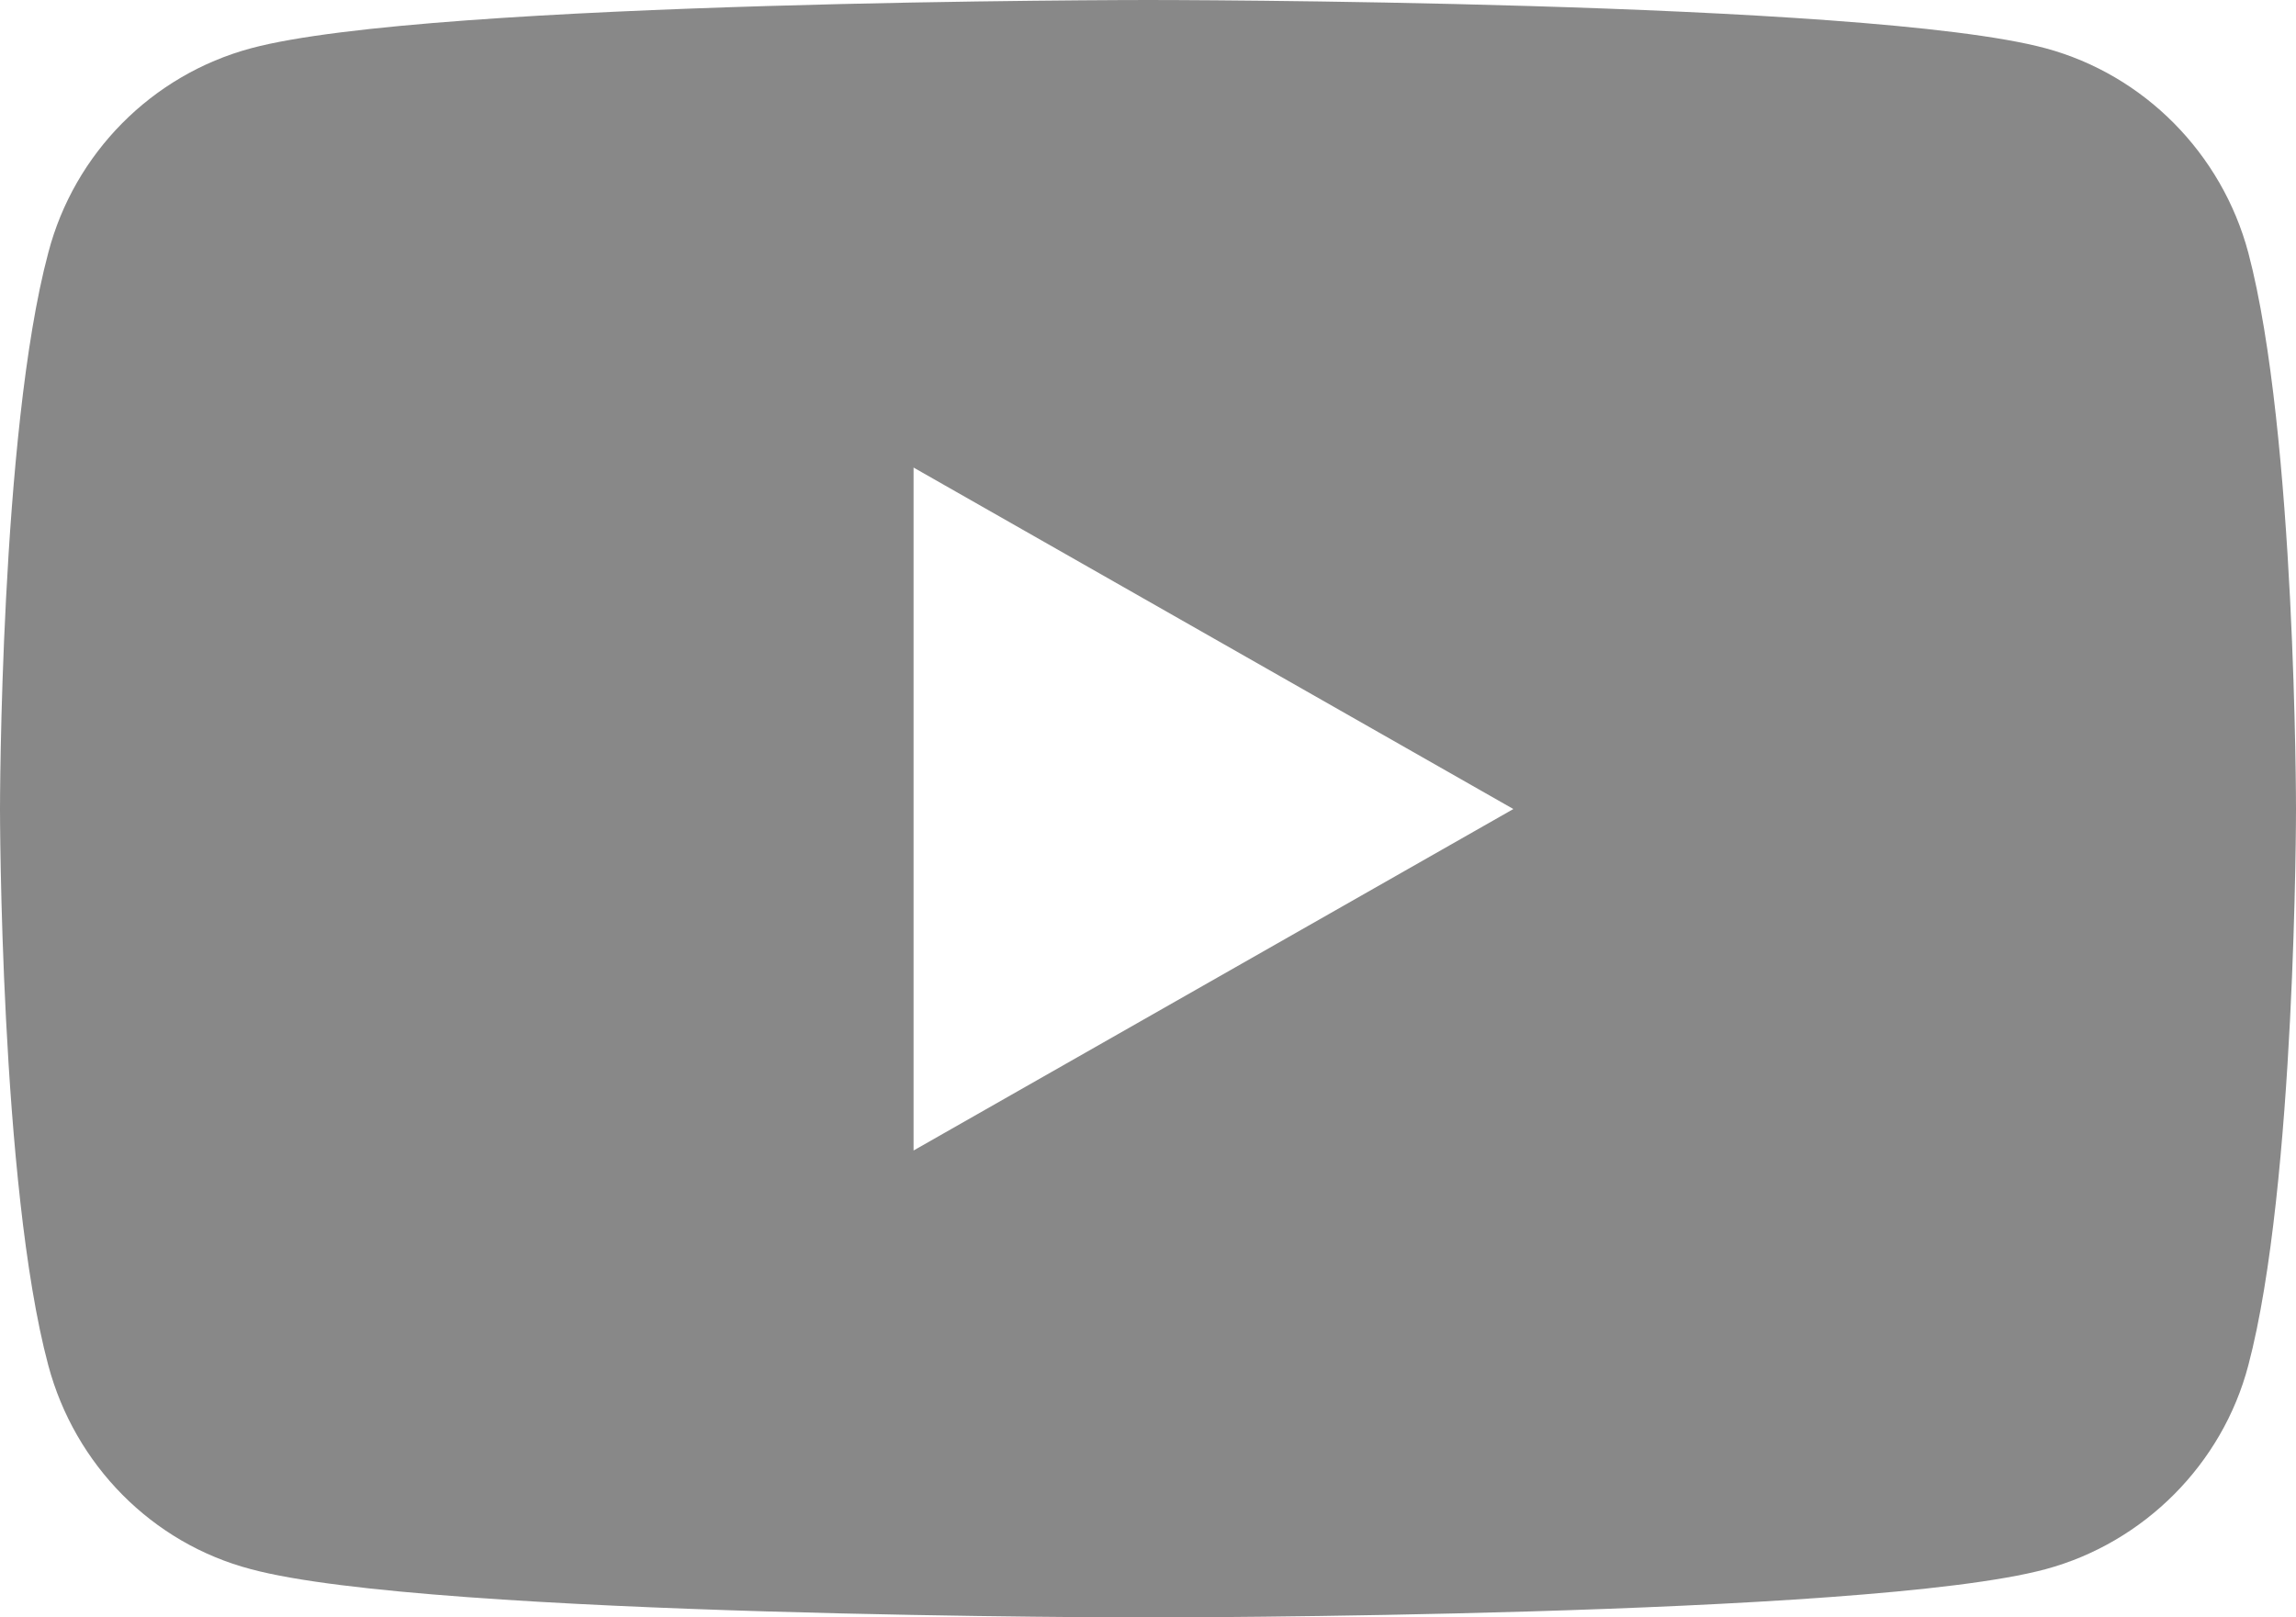 <?xml version="1.0" encoding="UTF-8"?><svg id="_レイヤー_2" xmlns="http://www.w3.org/2000/svg" viewBox="0 0 38.05 26.81"><defs><style>.cls-1{fill:#888;stroke-width:0px;}</style></defs><g id="_レイヤー_1-2"><path class="cls-1" d="M37.26,4.19c-.44-1.65-1.73-2.95-3.36-3.39-2.97-.8-14.87-.8-14.87-.8,0,0-11.9,0-14.87.8-1.64.44-2.93,1.74-3.36,3.39-.8,2.99-.8,9.22-.8,9.22,0,0,0,6.23.8,9.22.44,1.65,1.72,2.95,3.36,3.38,2.97.8,14.87.8,14.87.8,0,0,11.9,0,14.87-.8,1.63-.44,2.93-1.74,3.36-3.38.79-2.99.79-9.22.79-9.22,0,0,0-6.23-.79-9.22M15.14,19.06V7.75l9.94,5.66-9.94,5.66Z"/></g></svg>